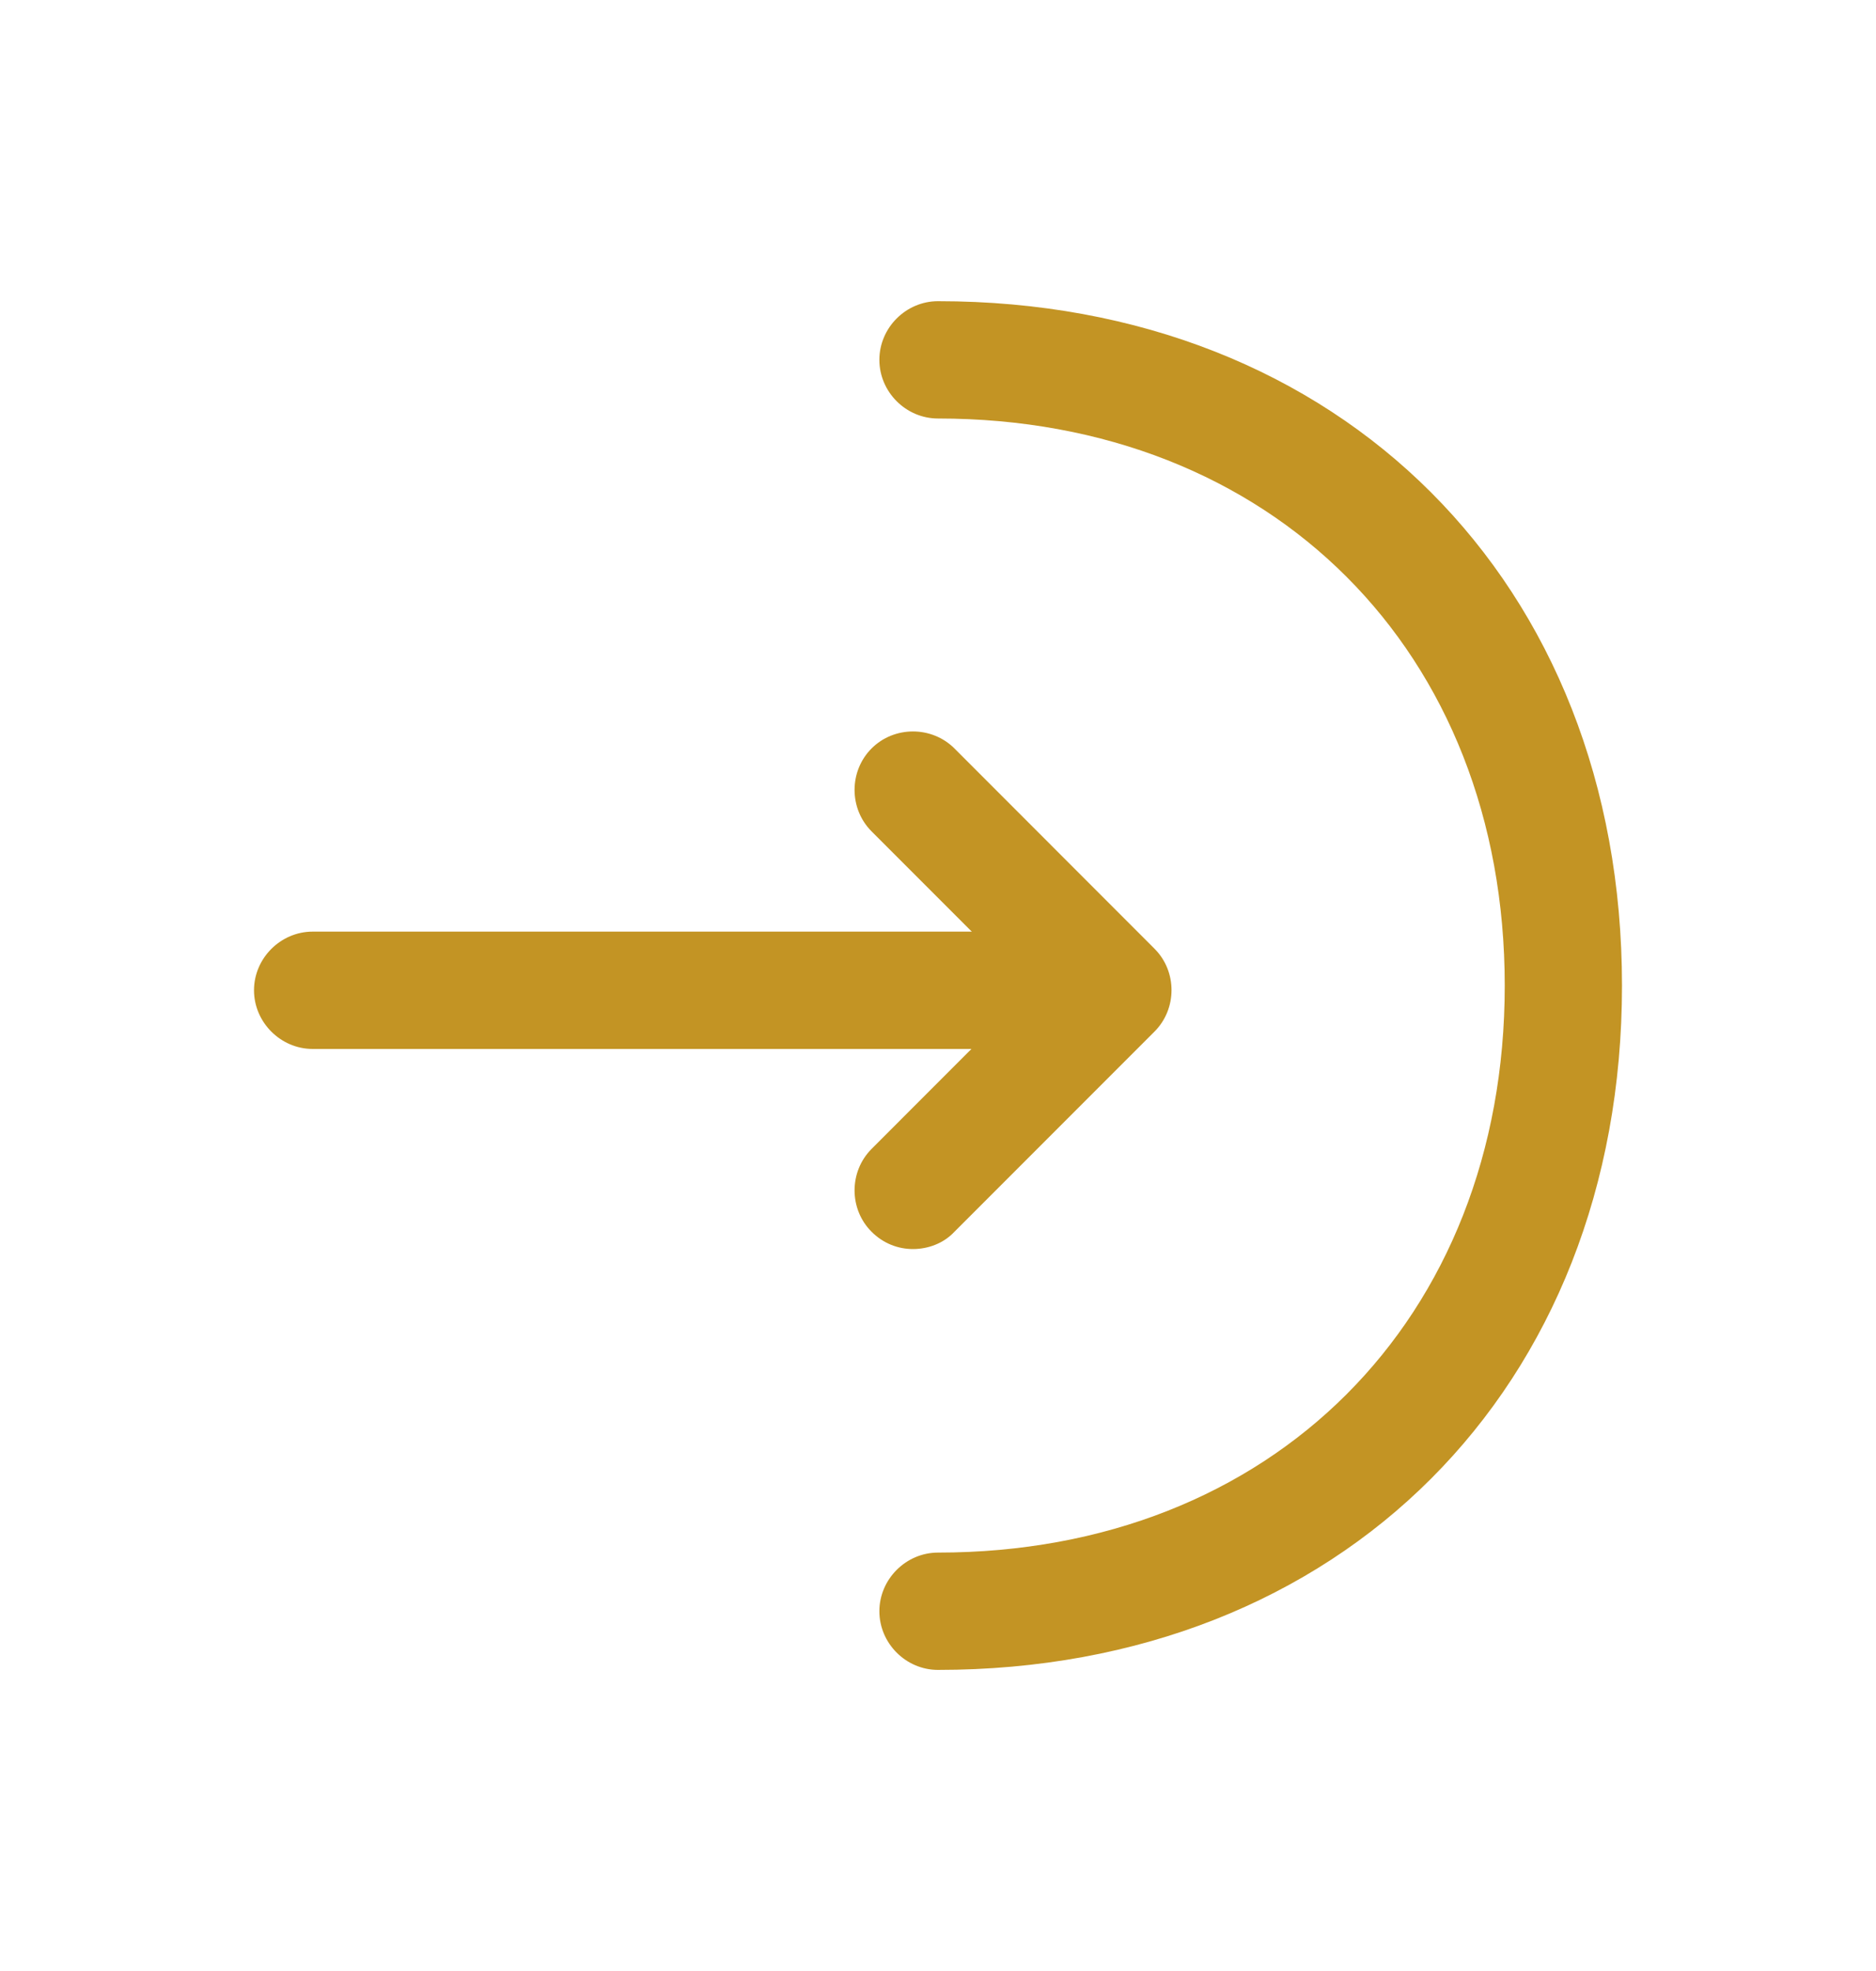 <svg width="20" height="21" viewBox="0 0 20 21" fill="none" xmlns="http://www.w3.org/2000/svg">
<path d="M9.733 13.308C9.575 13.308 9.417 13.249 9.292 13.124C9.05 12.883 9.05 12.483 9.292 12.241L10.983 10.549L9.292 8.858C9.05 8.616 9.05 8.216 9.292 7.974C9.533 7.733 9.933 7.733 10.175 7.974L12.308 10.108C12.55 10.349 12.55 10.749 12.308 10.991L10.175 13.124C10.058 13.249 9.892 13.308 9.733 13.308Z" fill="#C39424"/>
<path d="M11.808 11.176H3.333C2.992 11.176 2.708 10.892 2.708 10.551C2.708 10.209 2.992 9.926 3.333 9.926H11.808C12.15 9.926 12.433 10.209 12.433 10.551C12.433 10.892 12.15 11.176 11.808 11.176Z" fill="#C39424"/>
<path d="M10 17.792C9.658 17.792 9.375 17.509 9.375 17.167C9.375 16.826 9.658 16.542 10 16.542C13.558 16.542 16.042 14.059 16.042 10.501C16.042 6.942 13.558 4.459 10 4.459C9.658 4.459 9.375 4.176 9.375 3.834C9.375 3.492 9.658 3.209 10 3.209C14.292 3.209 17.292 6.209 17.292 10.501C17.292 14.792 14.292 17.792 10 17.792Z" fill="#C39424"/>
</svg>
